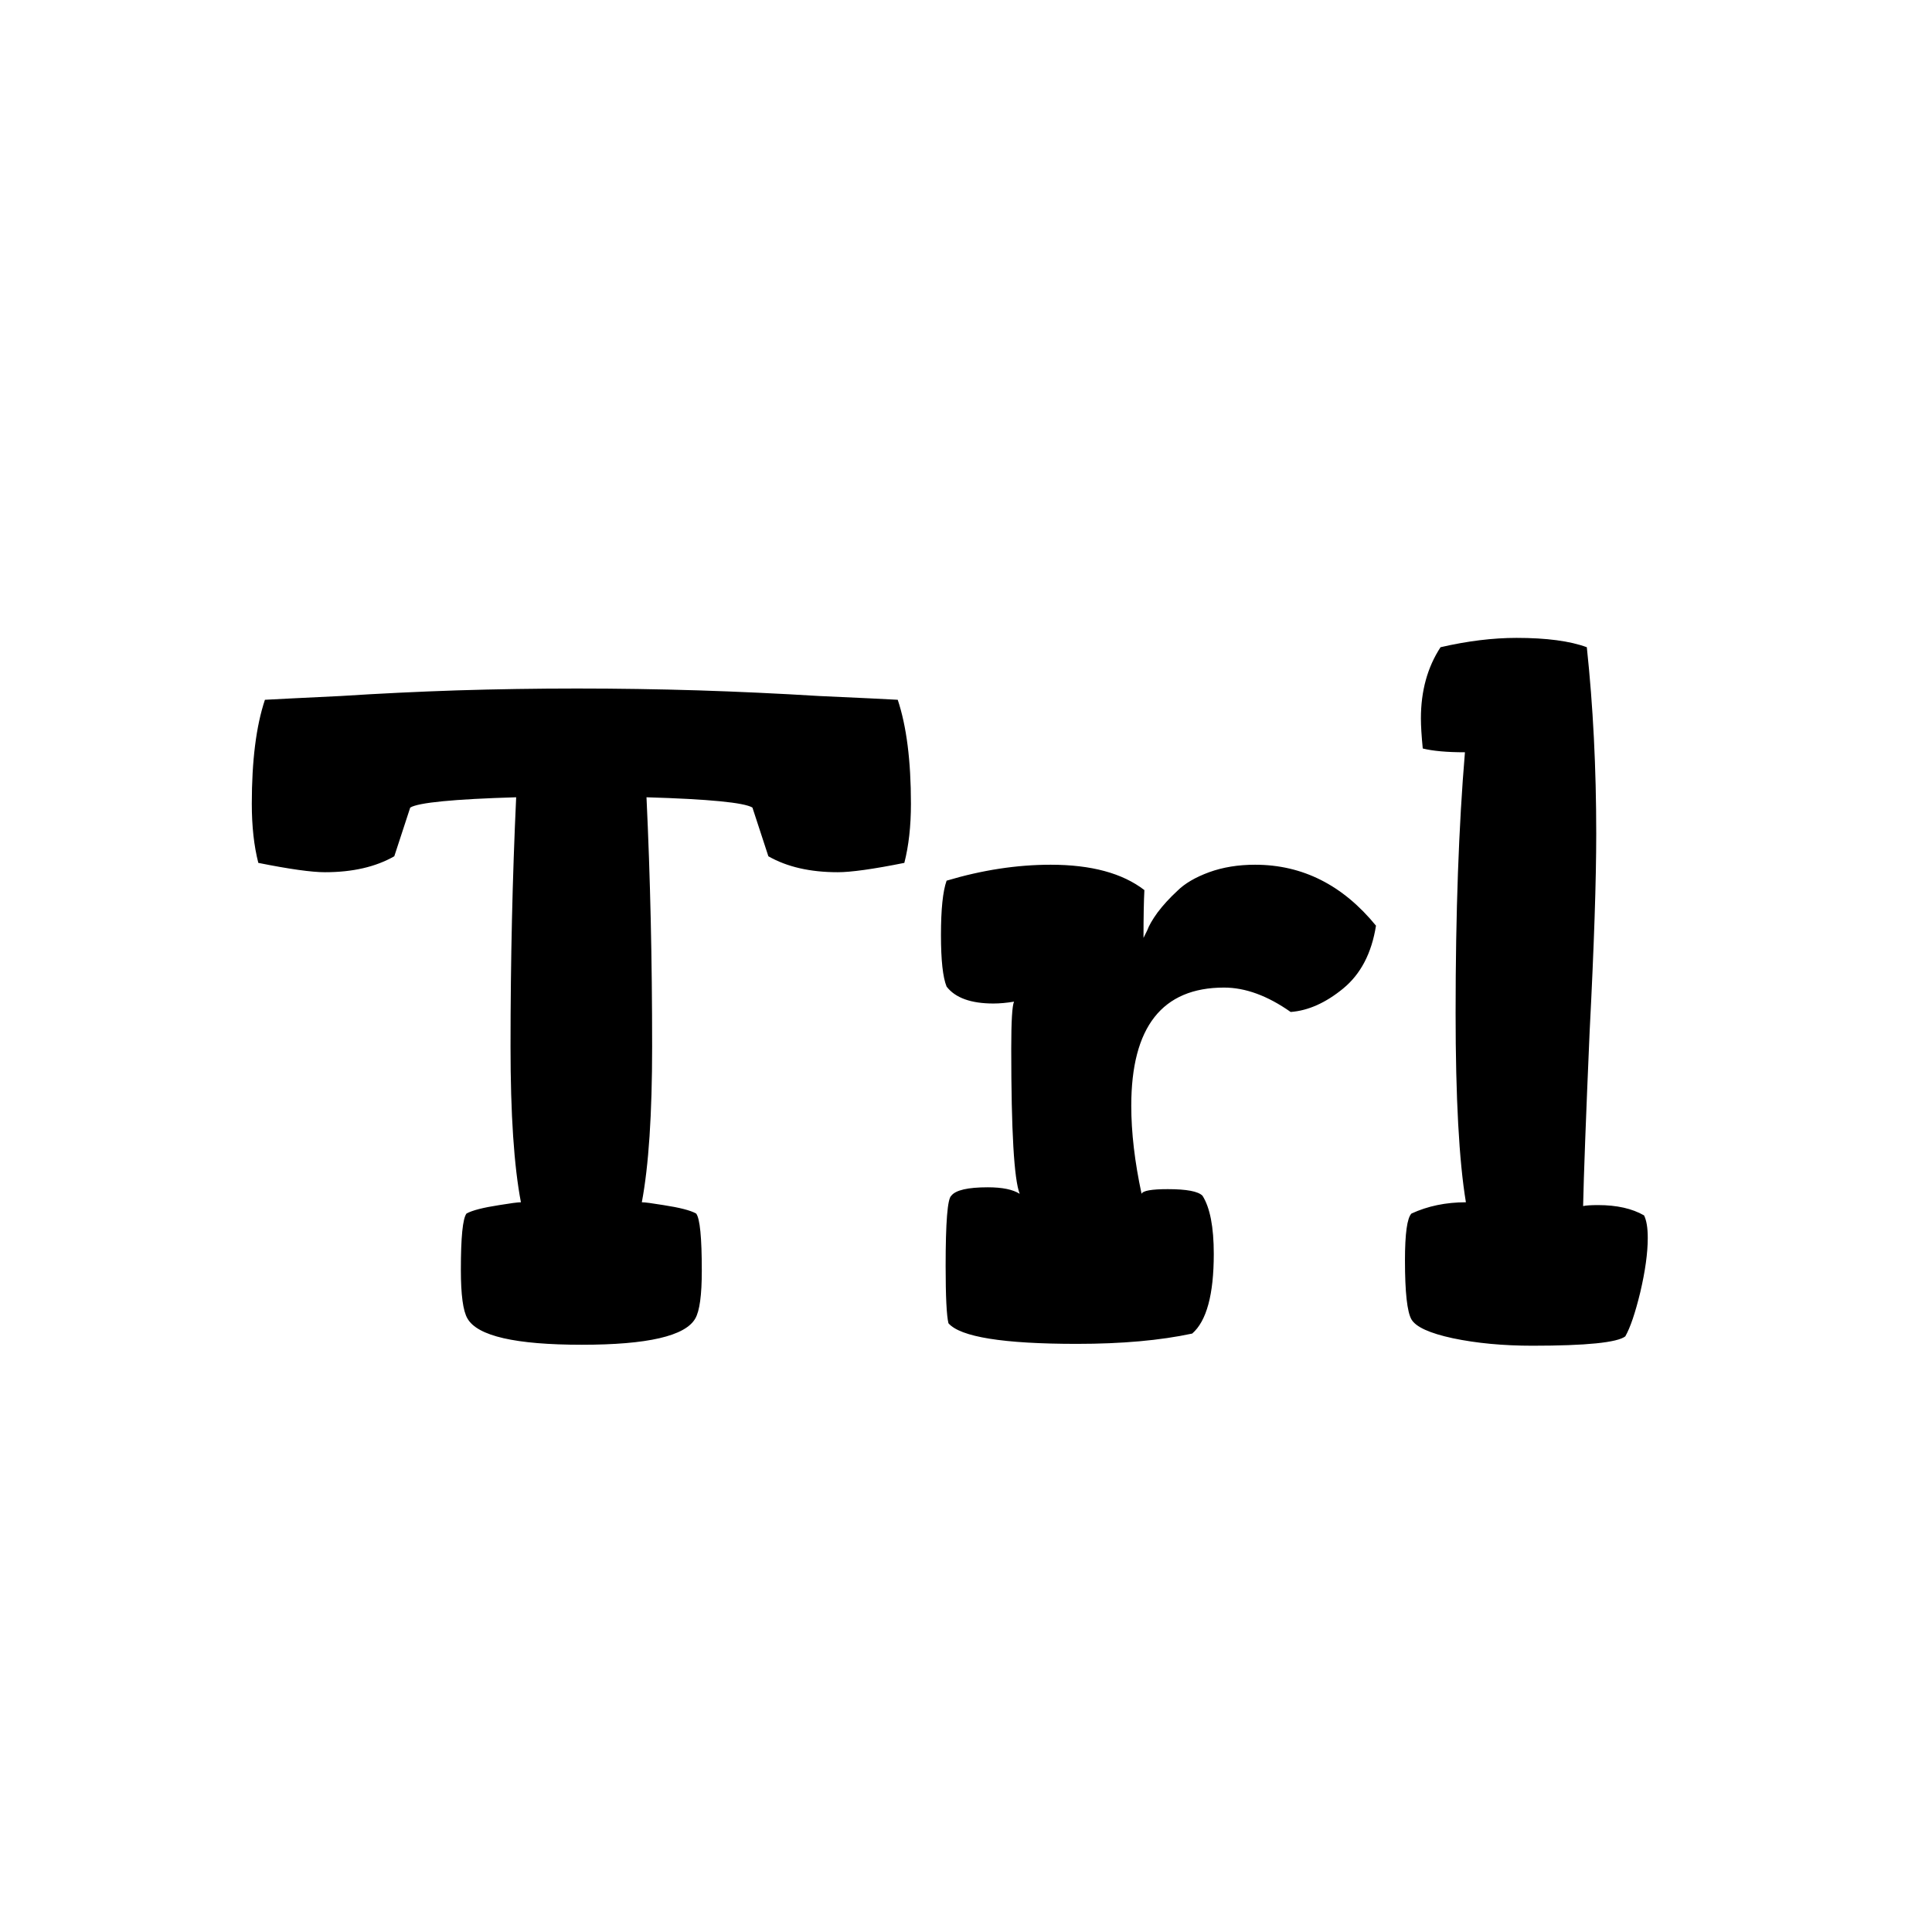 <svg width="24" height="24" viewBox="0 0 24 24" fill="none" xmlns="http://www.w3.org/2000/svg">
<g clip-path="url(#clip0_4230_76693)">
<path d="M3.128 9.985C3.128 9.45 3.182 9.019 3.291 8.693C3.439 8.685 3.753 8.669 4.234 8.646C4.716 8.615 5.197 8.592 5.679 8.576C6.168 8.561 6.665 8.553 7.169 8.553C7.674 8.553 8.175 8.561 8.672 8.576C9.169 8.592 9.669 8.615 10.174 8.646C10.687 8.669 11.013 8.685 11.152 8.693C11.261 9.019 11.316 9.45 11.316 9.985C11.316 10.265 11.288 10.509 11.234 10.719C10.846 10.797 10.57 10.835 10.407 10.835C10.066 10.835 9.778 10.77 9.545 10.637L9.347 10.032C9.246 9.97 8.808 9.927 8.031 9.904C8.078 10.898 8.101 11.93 8.101 13.002C8.101 13.84 8.058 14.485 7.973 14.935C8.012 14.935 8.101 14.947 8.241 14.97C8.443 15.001 8.579 15.036 8.648 15.075C8.695 15.137 8.718 15.374 8.718 15.785C8.718 16.088 8.691 16.286 8.637 16.379C8.513 16.597 8.043 16.705 7.228 16.705C6.405 16.705 5.931 16.597 5.807 16.379C5.752 16.286 5.725 16.084 5.725 15.774C5.725 15.37 5.748 15.137 5.795 15.075C5.865 15.036 6.001 15.001 6.203 14.97C6.342 14.947 6.432 14.935 6.471 14.935C6.385 14.485 6.342 13.84 6.342 13.002C6.342 11.93 6.366 10.898 6.412 9.904C5.636 9.927 5.197 9.97 5.096 10.032L4.898 10.637C4.665 10.77 4.378 10.835 4.036 10.835C3.873 10.835 3.598 10.797 3.209 10.719C3.155 10.509 3.128 10.265 3.128 9.985ZM11.689 11.616C11.689 11.297 11.712 11.072 11.759 10.94C12.201 10.808 12.632 10.742 13.052 10.742C13.556 10.742 13.944 10.847 14.216 11.057C14.209 11.189 14.205 11.387 14.205 11.651L14.251 11.558C14.274 11.495 14.317 11.422 14.379 11.336C14.449 11.243 14.531 11.154 14.624 11.068C14.717 10.975 14.849 10.898 15.02 10.835C15.191 10.773 15.381 10.742 15.591 10.742C16.181 10.742 16.681 10.995 17.093 11.499C17.039 11.841 16.903 12.101 16.685 12.28C16.468 12.458 16.25 12.555 16.033 12.571C15.746 12.369 15.47 12.268 15.206 12.268C14.438 12.268 14.053 12.757 14.053 13.736C14.053 14.069 14.096 14.434 14.181 14.83C14.197 14.791 14.306 14.772 14.507 14.772C14.74 14.772 14.884 14.799 14.938 14.854C15.031 15.001 15.078 15.242 15.078 15.576C15.078 16.08 14.989 16.41 14.81 16.566C14.414 16.651 13.937 16.694 13.378 16.694C12.461 16.694 11.93 16.608 11.782 16.438C11.759 16.344 11.747 16.108 11.747 15.727C11.747 15.184 11.77 14.892 11.817 14.854C11.871 14.784 12.023 14.749 12.271 14.749C12.45 14.749 12.582 14.776 12.667 14.83C12.597 14.652 12.562 14.05 12.562 13.025C12.562 12.683 12.574 12.489 12.597 12.443C12.504 12.458 12.419 12.466 12.341 12.466C12.062 12.466 11.867 12.396 11.759 12.256C11.712 12.14 11.689 11.926 11.689 11.616ZM17.453 15.657C17.453 15.323 17.48 15.129 17.534 15.075C17.736 14.982 17.961 14.935 18.21 14.935C18.125 14.423 18.082 13.639 18.082 12.582C18.082 11.34 18.121 10.261 18.198 9.345C17.973 9.345 17.798 9.329 17.674 9.298C17.659 9.143 17.651 9.019 17.651 8.925C17.651 8.584 17.732 8.289 17.895 8.04C18.229 7.963 18.544 7.924 18.839 7.924C19.212 7.924 19.503 7.963 19.712 8.04C19.79 8.77 19.829 9.543 19.829 10.358C19.829 10.933 19.802 11.752 19.747 12.815C19.701 13.879 19.674 14.601 19.666 14.982C19.704 14.974 19.767 14.97 19.852 14.97C20.085 14.97 20.275 15.013 20.423 15.098C20.454 15.16 20.469 15.254 20.469 15.378C20.469 15.564 20.438 15.789 20.376 16.053C20.314 16.309 20.252 16.492 20.19 16.601C20.089 16.678 19.704 16.717 19.037 16.717C18.672 16.717 18.342 16.686 18.047 16.624C17.759 16.562 17.589 16.484 17.534 16.391C17.48 16.298 17.453 16.053 17.453 15.657Z" fill="black"/>
</g>
<defs>
<clipPath id="clip0_4230_76693">
<rect width="17.47" height="10.676" fill="white" transform="translate(3 7)"/>
</clipPath>
</defs>
</svg>
